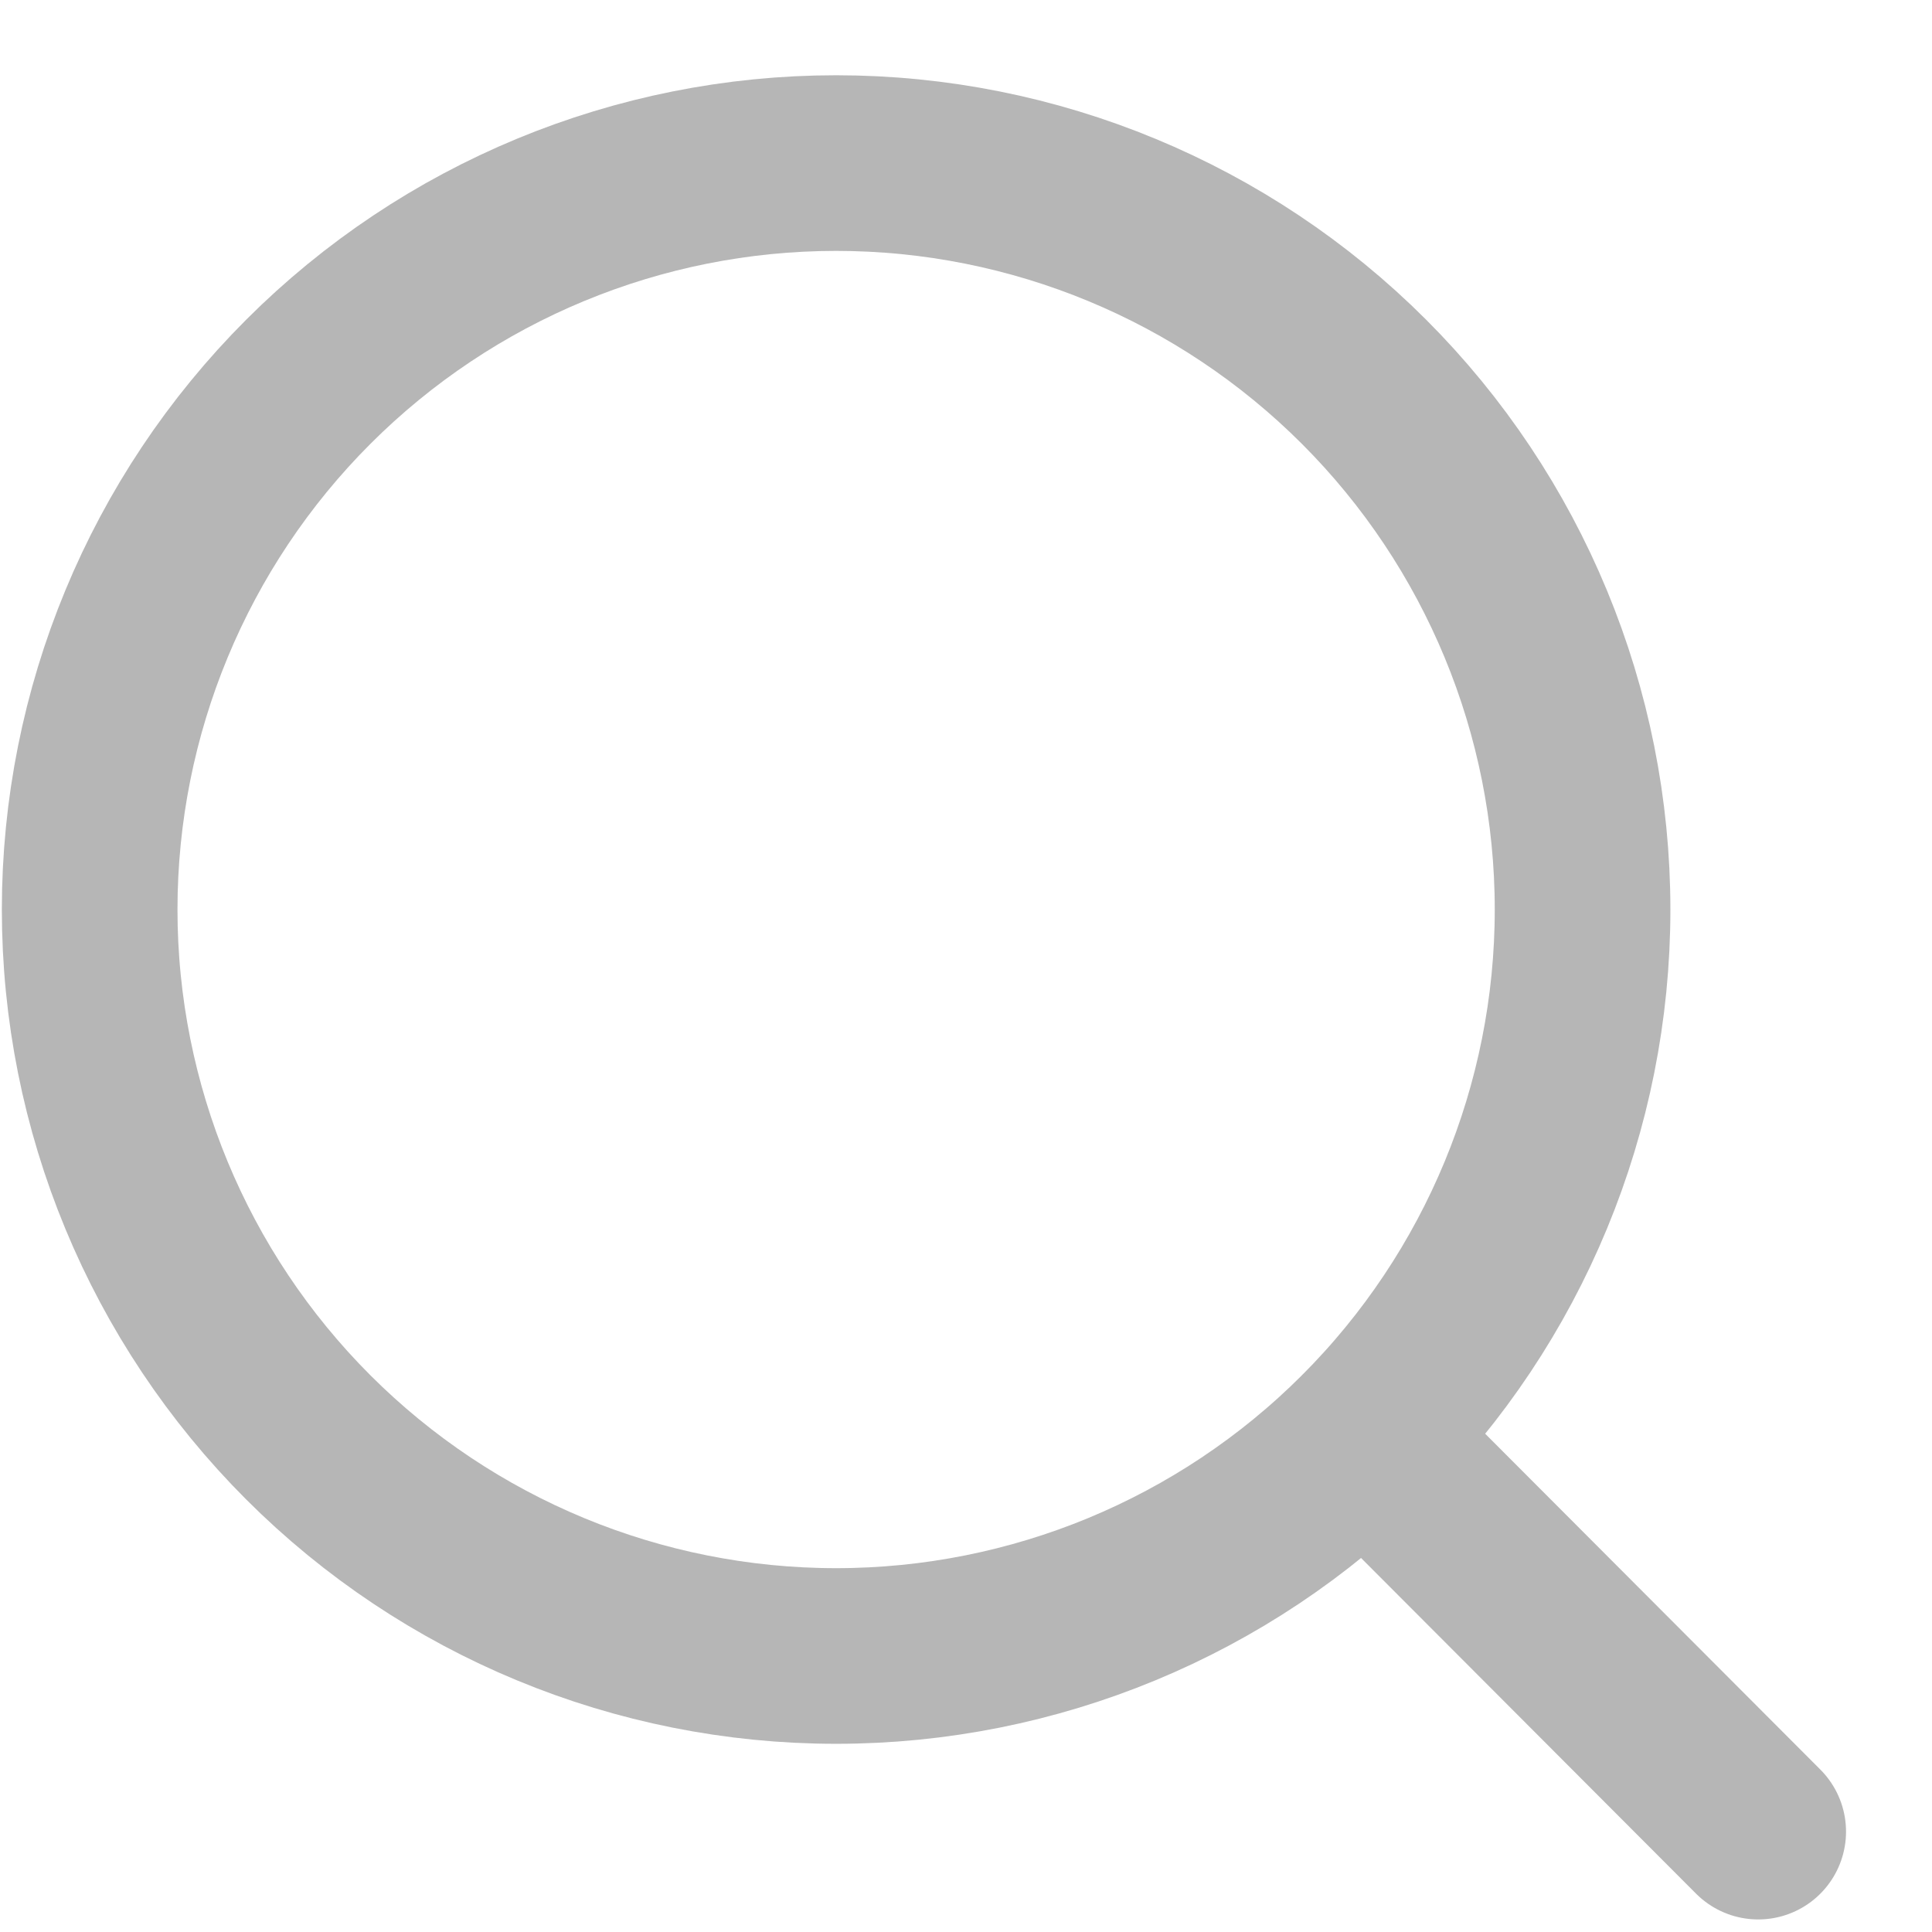 <svg width="22" height="22" viewBox="0 0 22 22" fill="none" xmlns="http://www.w3.org/2000/svg">
<path d="M20.021 20.857L15.536 16.363M18.021 10.357C18.021 12.612 17.126 14.774 15.532 16.368C13.938 17.962 11.776 18.857 9.521 18.857C7.267 18.857 5.105 17.962 3.511 16.368C1.917 14.774 1.021 12.612 1.021 10.357C1.021 8.103 1.917 5.941 3.511 4.347C5.105 2.753 7.267 1.857 9.521 1.857C11.776 1.857 13.938 2.753 15.532 4.347C17.126 5.941 18.021 8.103 18.021 10.357V10.357Z" stroke="#B6B6B6" stroke-width="2" stroke-linecap="round"/>
</svg>
